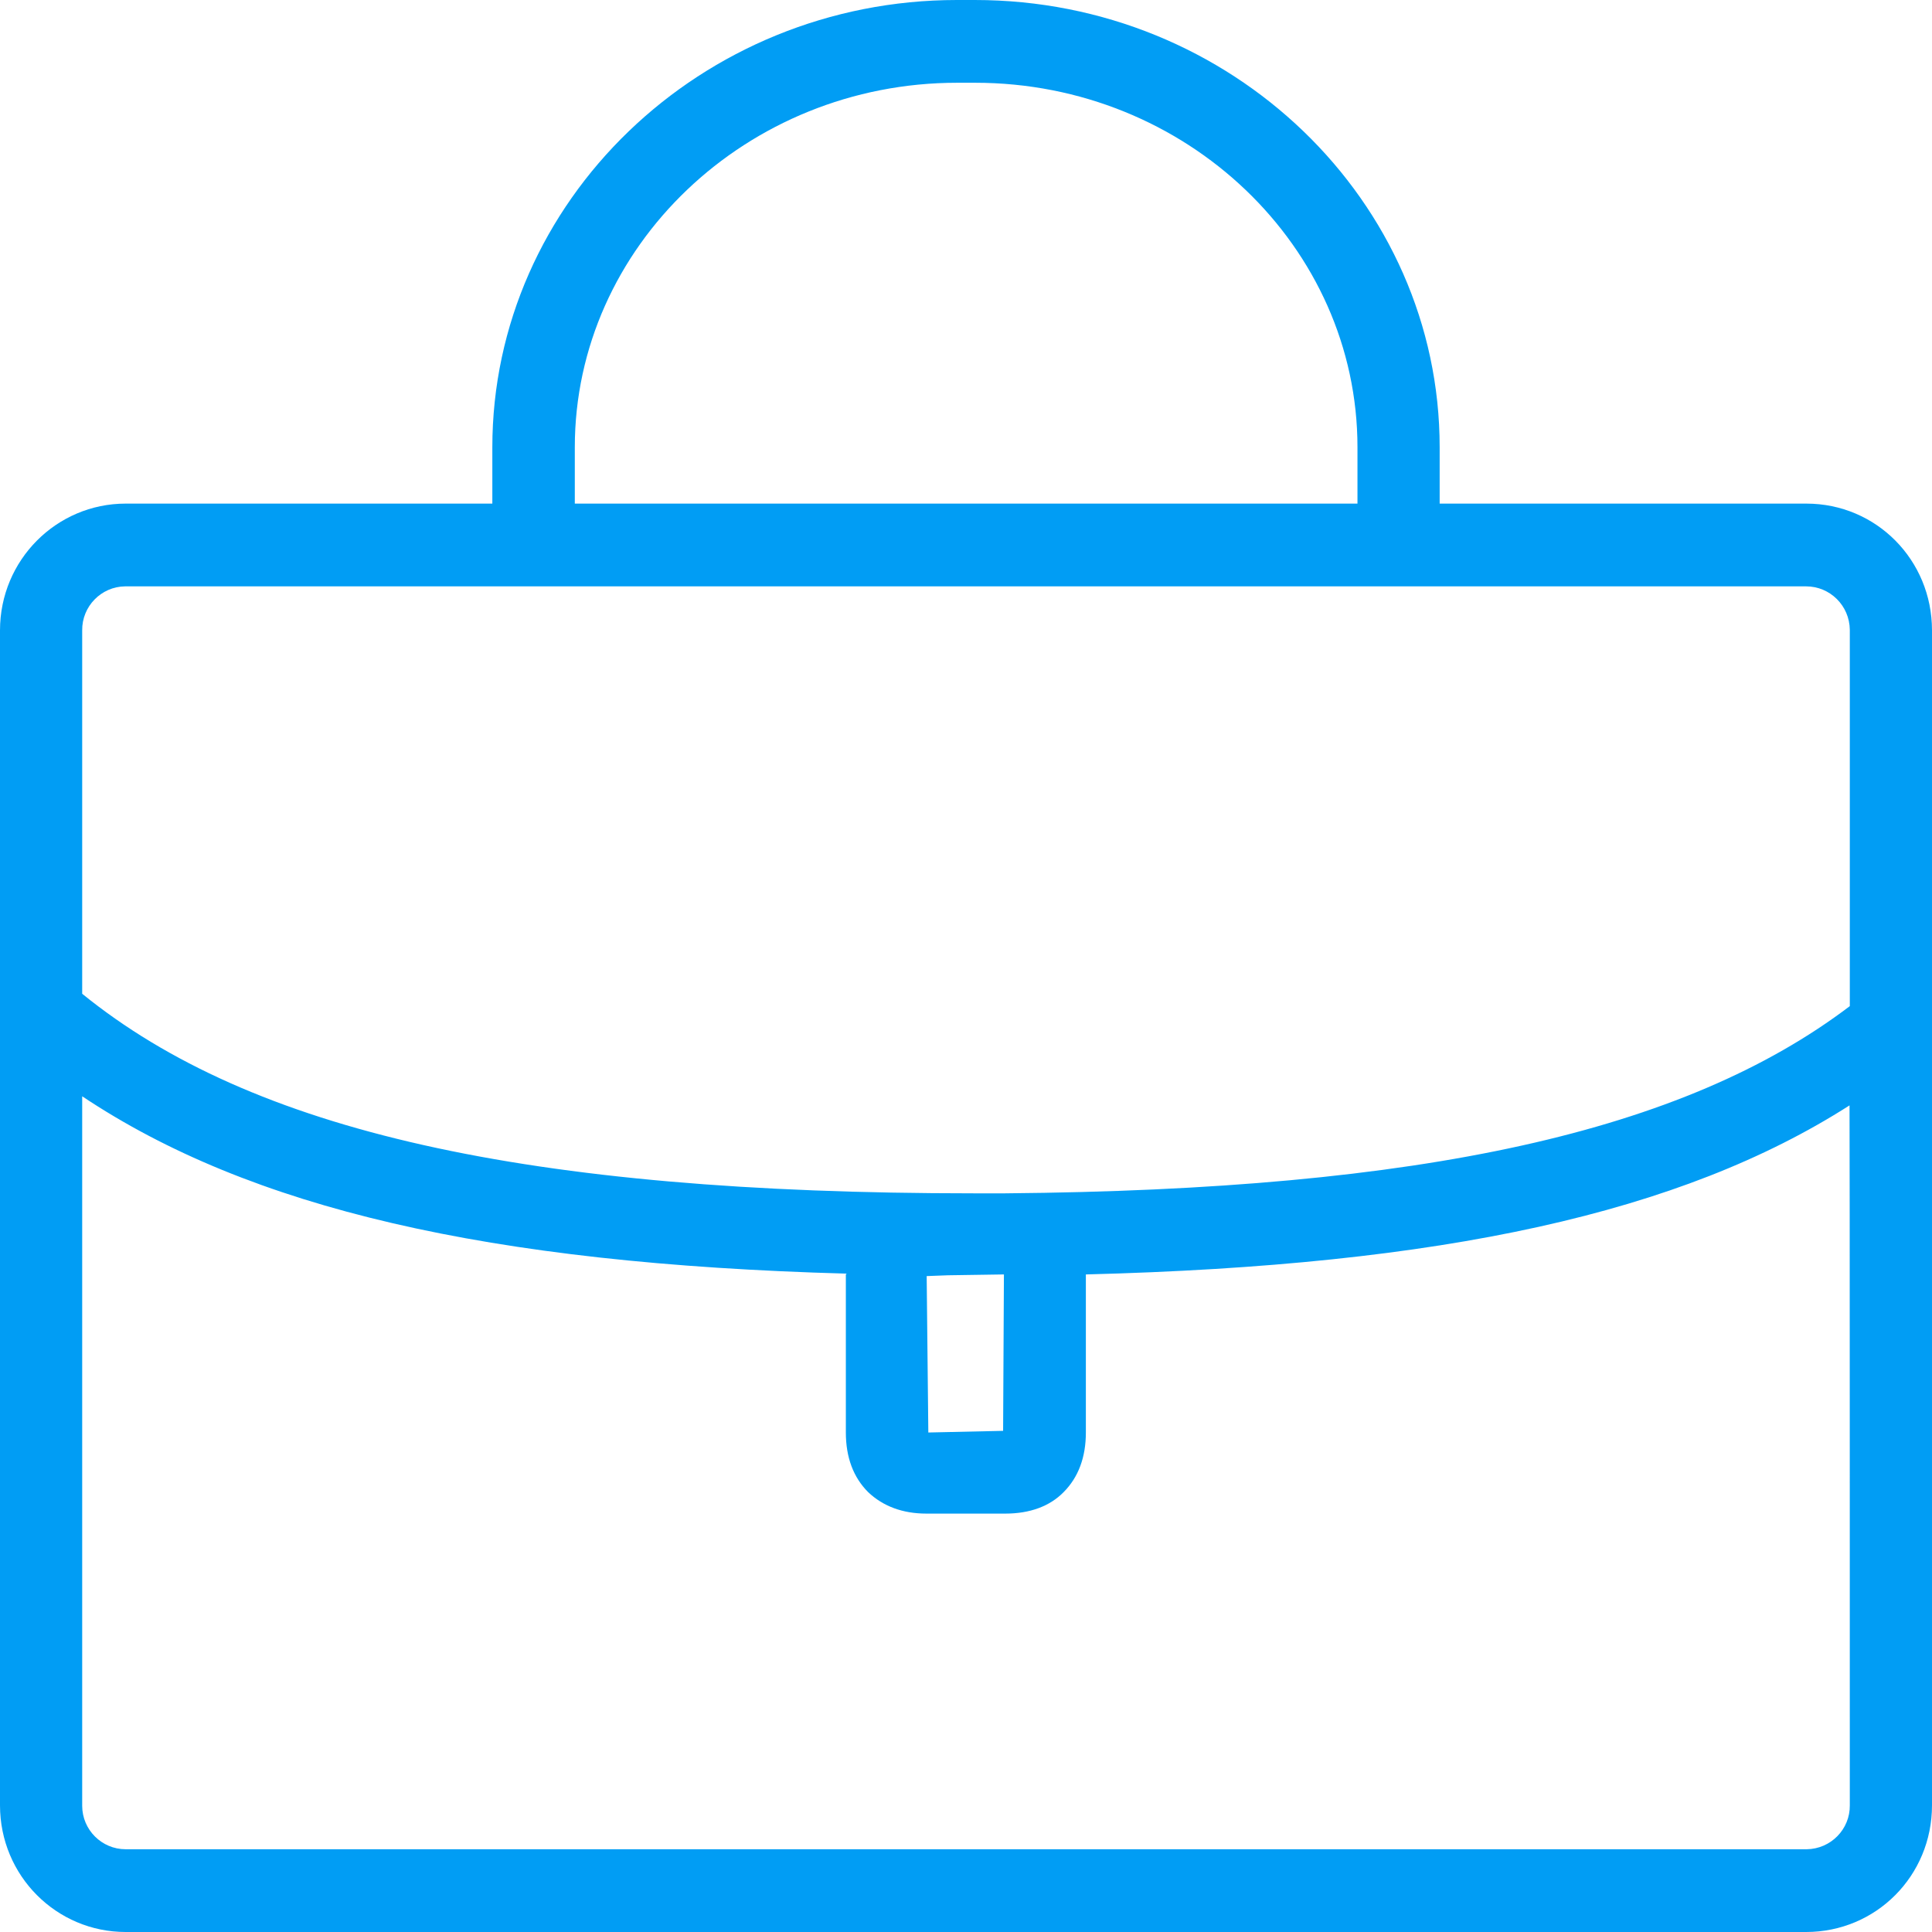 <svg width="48" height="48" viewBox="0 0 48 48" fill="none" xmlns="http://www.w3.org/2000/svg">
<path id="Vector" fill-rule="evenodd" clip-rule="evenodd" d="M45.958 44.852C45.965 45.446 45.487 45.937 44.886 45.944C44.879 45.944 44.879 45.944 44.872 45.944H3.121C2.527 45.944 2.042 45.459 2.042 44.865V44.858V27.237C6.208 30.017 12.109 31.397 21.036 31.643L21.015 31.663V35.59C21.015 36.205 21.2 36.703 21.569 37.072C21.937 37.421 22.422 37.605 23.017 37.605H24.977C25.591 37.605 26.083 37.421 26.425 37.072C26.793 36.703 26.978 36.205 26.978 35.59V31.663C35.843 31.438 41.764 30.14 45.951 27.463C45.958 27.463 45.958 44.852 45.958 44.852ZM23.549 31.684L24.942 31.663V31.684L24.922 35.549L23.064 35.59L23.023 31.704L23.549 31.684ZM2.042 15.661C2.035 15.067 2.513 14.575 3.108 14.568C3.114 14.568 3.114 14.568 3.121 14.568H44.872C45.466 14.568 45.951 15.046 45.958 15.647C45.958 15.654 45.958 15.661 45.958 15.661V24.997C41.833 28.125 35.337 29.559 24.977 29.648H24.184C13.072 29.648 6.249 28.105 2.042 24.69V15.661ZM14.281 11.112C14.281 6.133 18.55 2.056 23.781 2.056H24.225C29.477 2.056 33.726 6.133 33.726 11.112V12.512H14.281V11.112ZM44.879 12.512H35.768V11.112C35.768 4.999 30.598 0 24.219 0H23.775C17.416 0 12.232 4.999 12.232 11.112V12.512H3.121C1.407 12.512 0 13.912 0 15.661V44.852C0 46.607 1.407 48 3.121 48H44.872C46.607 48 48 46.607 48 44.852V15.661C48 13.912 46.614 12.512 44.879 12.512Z" fill="#019DF4"/>
</svg>
